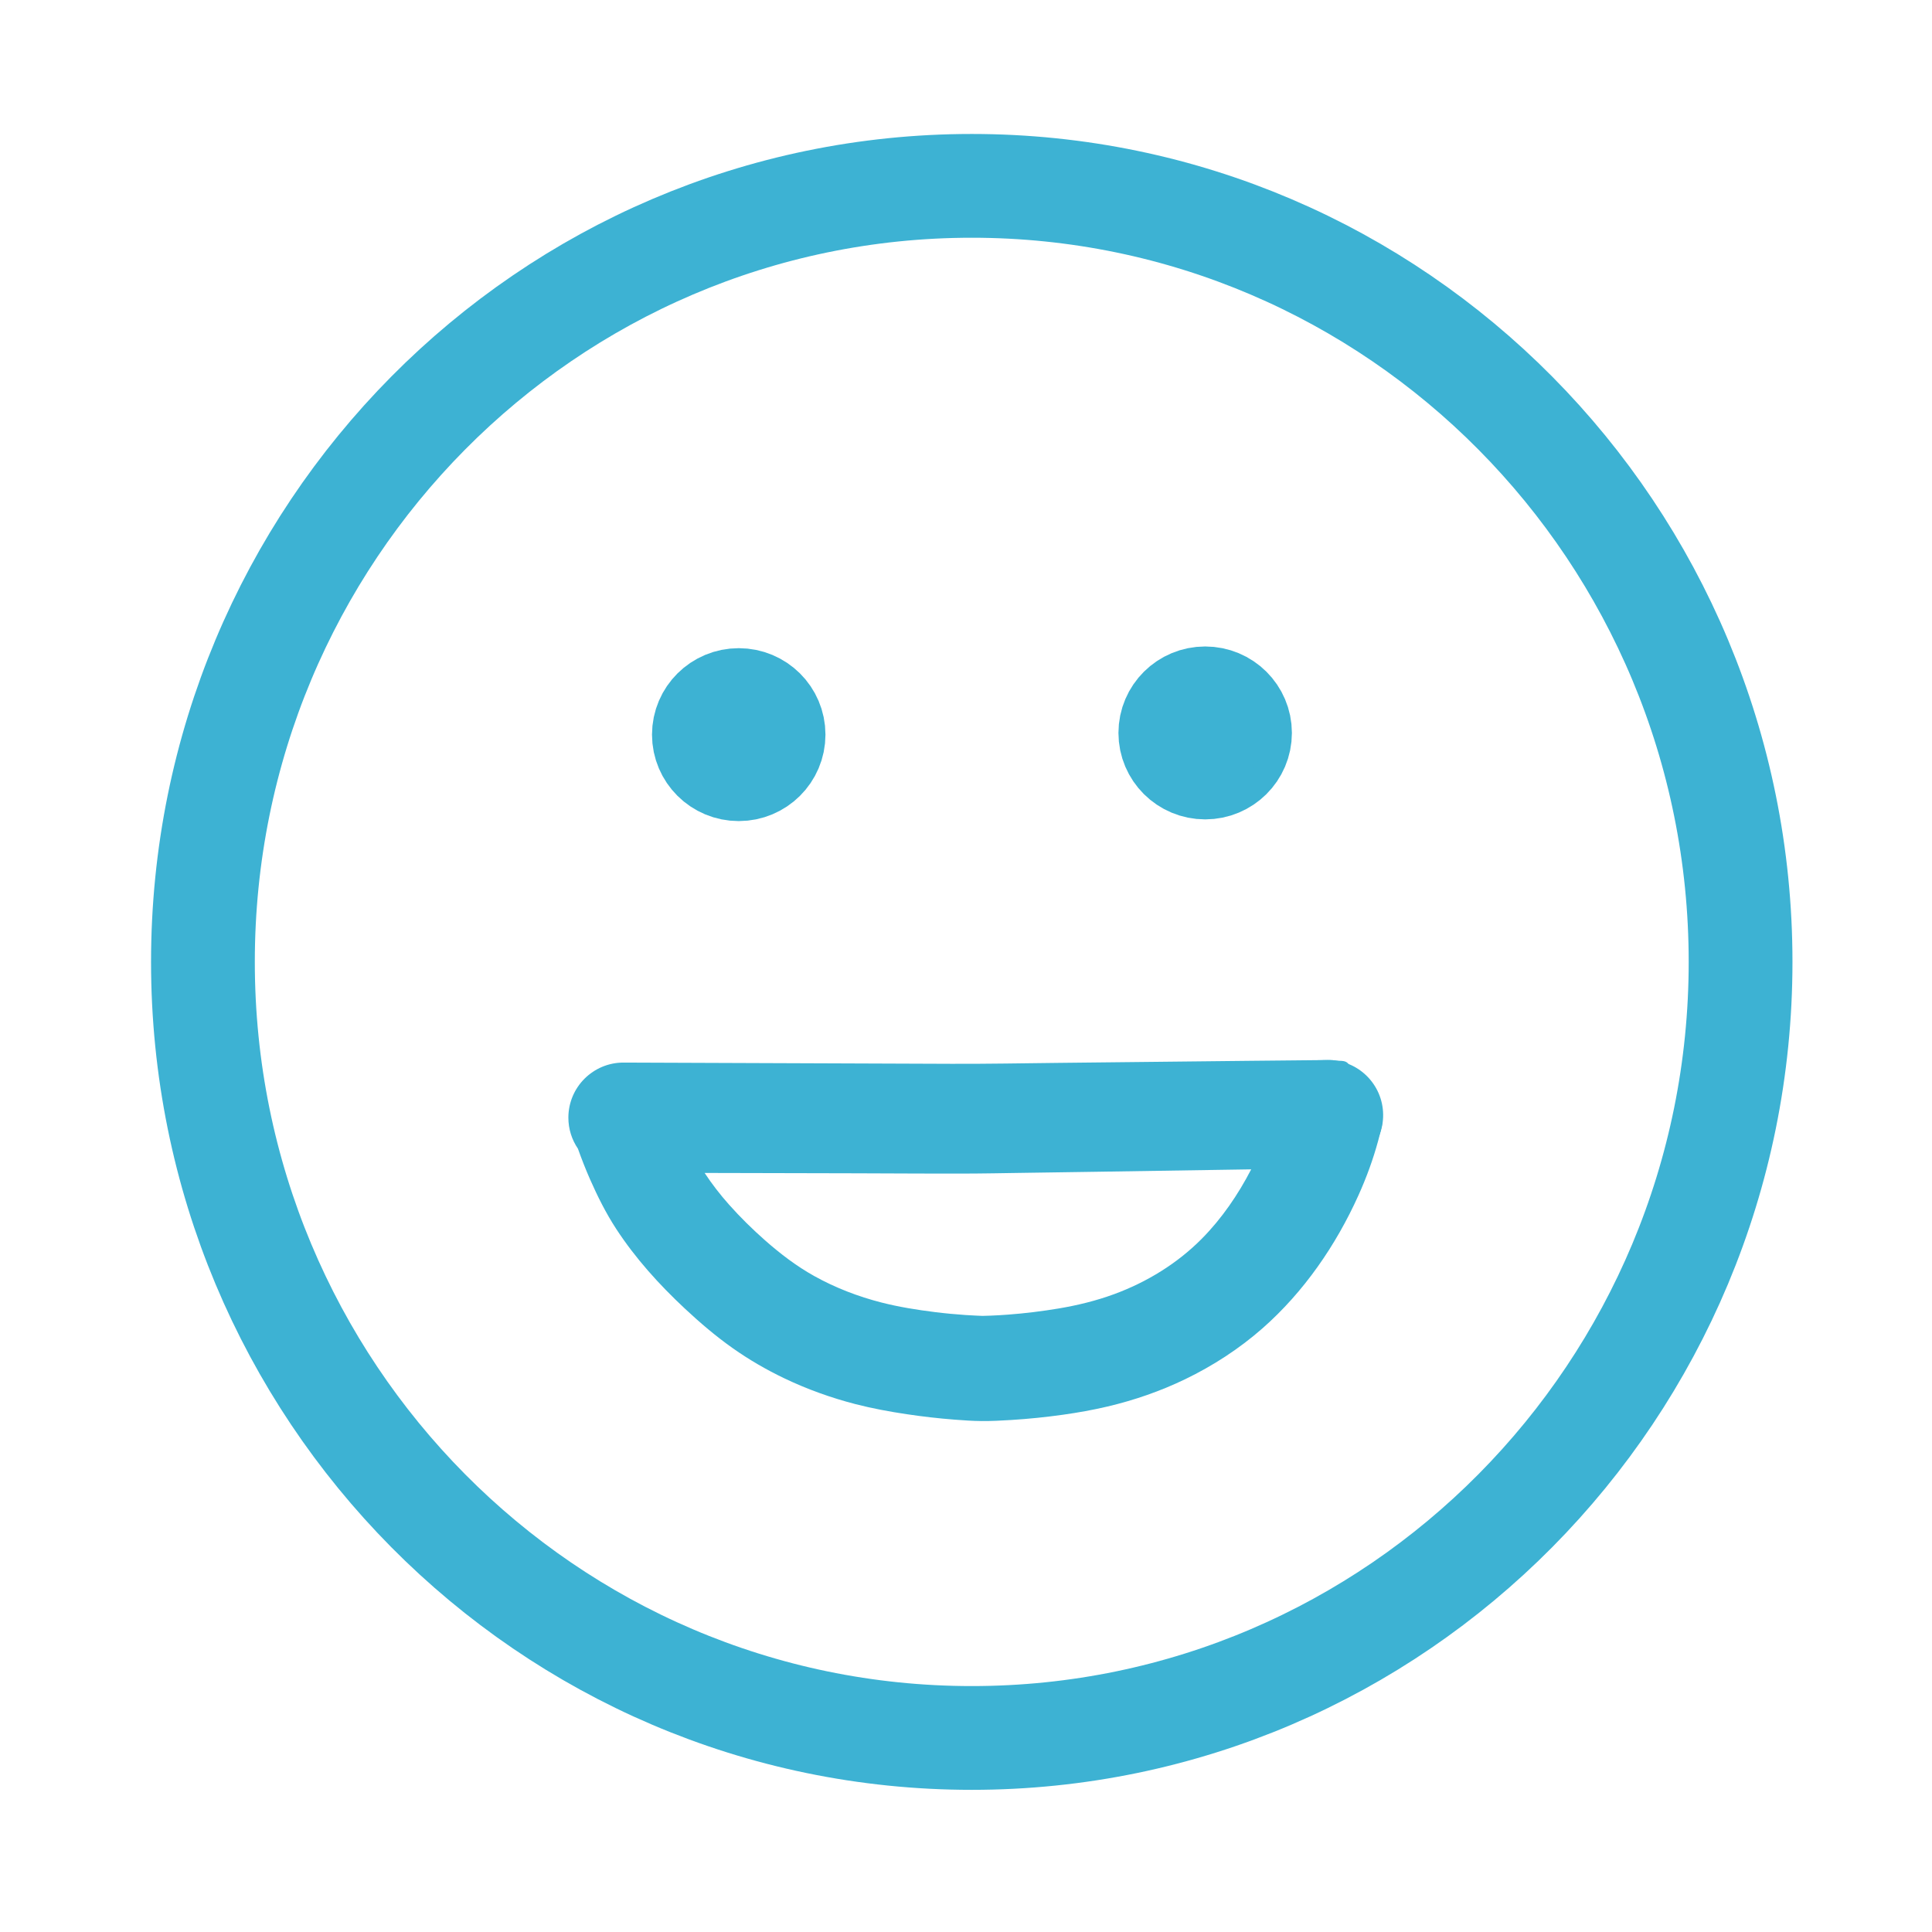 <?xml version="1.0" encoding="UTF-8" standalone="no"?>
<svg xmlns="http://www.w3.org/2000/svg" xmlns:vectornator="http://vectornator.io" xmlns:xlink="http://www.w3.org/1999/xlink" height="100%" stroke-miterlimit="10" style="fill-rule:nonzero;clip-rule:evenodd;stroke-linecap:round;stroke-linejoin:round;" version="1.1" viewBox="0 0 1024 1024" width="100%" xml:space="preserve">
<defs></defs>
<g id="Ebene-2" vectornator:layerName="Ebene 2">
<path d="M107.559 509.829C107.559 282.661 290 98.505 515.051 98.505C740.102 98.505 922.542 282.661 922.542 509.829C922.542 736.996 740.102 921.152 515.051 921.152C290 921.152 107.559 736.996 107.559 509.829Z" fill="none" opacity="1" stroke="#3db2d3" stroke-linecap="butt" stroke-linejoin="round" stroke-width="55"></path>
<path d="M373.076 389.37C373.076 379.249 381.344 371.044 391.543 371.044C401.743 371.044 410.011 379.249 410.011 389.37C410.011 399.49 401.743 407.695 391.543 407.695C381.344 407.695 373.076 399.49 373.076 389.37Z" fill="none" opacity="1" stroke="#3db2d3" stroke-linecap="butt" stroke-linejoin="round" stroke-width="55"></path>
<path d="M620.297 388.465C620.297 378.344 628.565 370.14 638.764 370.14C648.964 370.14 657.232 378.344 657.232 388.465C657.232 398.586 648.964 406.791 638.764 406.791C628.565 406.791 620.297 398.586 620.297 388.465Z" fill="none" opacity="1" stroke="#3db2d3" stroke-linecap="butt" stroke-linejoin="round" stroke-width="55"></path>
<g opacity="1">
<path d="M701.062 561.875C688.321 562.001 675.585 562.122 662.844 562.25C629.014 562.591 595.204 562.981 561.375 563.344C542.383 563.548 523.368 563.914 504.375 563.844C446.423 563.629 388.484 563.402 330.531 563.188C314.403 563.14 301.298 576.184 301.25 592.312C301.232 598.433 303.108 604.11 306.312 608.812C308.269 614.318 310.405 619.771 312.75 625.094C316.736 634.143 321.158 642.987 326.562 651.281C336.723 666.875 349.364 680.85 362.938 693.531C370.978 701.043 379.407 708.249 388.406 714.594C397.005 720.656 406.137 725.958 415.625 730.5C427.736 736.297 440.439 740.864 453.438 744.219C462.386 746.528 471.488 748.197 480.625 749.562C489.009 750.815 497.424 751.781 505.875 752.438C510.685 752.811 515.517 753.149 520.344 753.188C525.531 753.228 530.732 752.948 535.906 752.625C545.086 752.053 554.236 751.124 563.344 749.844C571.304 748.725 579.237 747.319 587.062 745.469C601.211 742.124 615.028 737.355 628.125 731.031C642.878 723.908 656.847 714.856 669.156 704.031C691.04 684.787 708.062 660.053 720 633.562C724.205 624.232 727.754 614.568 730.438 604.688C731.087 602.296 731.709 599.894 732.219 597.469C732.329 596.942 732.432 596.404 732.531 595.875C732.539 595.832 732.626 595.494 732.594 595.438C726.552 584.855 721.82 573.407 714.469 563.688C712.99 561.732 709.713 562.5 707.312 562C706.618 561.855 705.896 561.899 705.188 561.875C703.819 561.828 702.431 561.861 701.062 561.875ZM663.156 619.781C656.217 633.183 647.595 645.823 637 656.531C623.973 669.698 607.758 679.605 590.406 685.969C580.948 689.437 571.145 691.827 561.219 693.5C552.29 695.005 543.279 696.097 534.25 696.781C531.201 697.012 528.15 697.194 525.094 697.312C524.086 697.351 523.07 697.384 522.062 697.406C521.707 697.414 521.356 697.433 521 697.438C520.691 697.434 520.905 697.439 520.594 697.438C520.342 697.432 520.096 697.414 519.844 697.406C519.102 697.384 518.335 697.345 517.594 697.312C515.695 697.229 513.803 697.13 511.906 697C506.434 696.627 500.974 696.117 495.531 695.438C486.036 694.252 476.529 692.741 467.25 690.375C454.852 687.214 442.78 682.575 431.594 676.344C422.148 671.082 413.631 664.571 405.531 657.438C398.759 651.473 392.305 645.124 386.312 638.375C381.652 633.127 377.344 627.555 373.469 621.688C400.339 621.747 427.224 621.816 454.094 621.875C474.846 621.921 495.592 622.109 516.344 622C523.164 621.964 529.993 621.813 536.812 621.719C551.523 621.516 566.227 621.289 580.938 621.062C608.346 620.641 635.748 620.22 663.156 619.781Z" fill="#3db2d3" stroke="none"></path>
</g>
<g opacity="1">
<path d="M703.594 561.844C699.83 561.937 696.074 561.995 692.312 562.156C685.644 562.441 679.006 563.135 672.344 563.5C667.947 563.741 663.527 563.798 659.125 563.875C643.856 564.031 631.625 576.543 631.781 591.812C631.938 607.082 644.418 619.313 659.688 619.156C664.09 619.143 668.506 619.131 672.906 619.281C679.575 619.509 686.233 620.039 692.906 620.188C696.67 620.271 700.454 620.233 704.219 620.25C720.346 620.085 733.259 606.878 733.094 590.75C732.928 574.622 719.722 561.678 703.594 561.844Z" fill="#3db2d3" stroke="none"></path>
</g>
<g opacity="1">
<path d="M393.219 355.156C390.202 355.092 387.135 355.231 384.188 355.875C381.513 356.459 378.912 357.517 376.5 358.812C374.238 360.028 372.242 361.685 370.281 363.344C369.148 364.303 368.217 365.473 367.281 366.625C366.513 367.571 365.831 368.591 365.188 369.625C362.831 373.412 361.236 377.842 360.75 382.281C360.661 383.093 360.663 383.902 360.625 384.719C360.569 385.016 360.453 385.295 360.406 385.594C360.187 386.994 360.032 388.427 360 389.844C359.965 391.373 360.022 392.889 360.219 394.406C360.436 396.08 360.756 397.761 361.25 399.375C361.799 401.171 362.525 402.904 363.344 404.594C363.966 405.878 364.71 407.114 365.531 408.281C366.335 409.423 367.247 410.468 368.188 411.5C368.93 412.315 369.756 413.095 370.594 413.812C373.049 415.915 375.906 417.7 378.938 418.844C380.311 419.362 381.728 419.816 383.156 420.156C384.572 420.493 386.018 420.766 387.469 420.875C389.214 421.006 390.973 420.994 392.719 420.875C394.166 420.776 395.582 420.525 397 420.219C406.485 418.17 414.827 411.45 419.344 402.844C422.038 398.246 423.679 393.009 423.688 387.656C423.69 386.267 423.62 384.878 423.438 383.5C423.249 382.074 422.957 380.664 422.562 379.281C422.142 377.807 421.645 376.36 421 374.969C420.299 373.457 419.462 371.976 418.531 370.594C418.241 370.163 417.877 369.79 417.562 369.375C417.542 369.344 417.521 369.312 417.5 369.281C417.074 368.649 416.526 368.152 416.062 367.562C415.874 367.322 415.695 367.077 415.5 366.844C415.485 366.827 415.453 366.829 415.438 366.812C413.543 364.551 411.483 362.464 409.031 360.719C407.286 359.477 405.389 358.468 403.406 357.656C402.05 357.101 400.674 356.534 399.25 356.188C397.264 355.704 395.262 355.2 393.219 355.156Z" fill="#3db2d3" stroke="none"></path>
</g>
<g opacity="1">
<path d="M640.906 354.281C638.822 354.146 636.697 354.205 634.562 354.5C633.435 354.656 632.379 355.07 631.281 355.344C631.147 355.363 631.008 355.352 630.875 355.375C630.393 355.46 629.921 355.568 629.438 355.656C627.735 355.966 626.027 356.306 624.438 356.969C622.445 357.8 620.558 358.86 618.719 360C618.621 360.062 618.503 360.093 618.406 360.156C618.306 360.222 618.225 360.308 618.125 360.375C617.617 360.7 617.089 361.003 616.594 361.344C615.963 361.778 615.467 362.382 614.906 362.906C614.276 363.457 613.677 364.031 613.094 364.625C612.898 364.836 612.664 365.008 612.469 365.219C612.237 365.47 612.062 365.767 611.844 366.031C603.802 375.235 601.036 388.598 606.062 400.125C611.645 412.927 625.092 420.253 638.812 419.75C644.153 419.554 649.501 418.2 654.188 415.594C655.427 414.904 656.646 414.163 657.781 413.312C659.065 412.351 660.318 411.336 661.438 410.188C662.742 408.849 663.937 407.39 665.031 405.875C665.887 404.691 666.629 403.401 667.281 402.094C667.514 401.628 667.668 401.134 667.875 400.656C668.182 400.036 668.39 399.388 668.656 398.75C668.754 398.486 668.876 398.234 668.969 397.969C669.036 397.778 669.032 397.567 669.094 397.375C669.667 395.807 670.335 394.267 670.656 392.625C671.401 388.82 671.434 384.913 670.781 381.094C668.246 366.253 655.497 355.226 640.906 354.281ZM623.031 405.5C623.716 405.988 624.442 406.379 625.156 406.812C624.941 406.687 624.717 406.589 624.5 406.469C624.025 406.207 623.579 405.89 623.125 405.594C623.09 405.571 622.998 405.476 623.031 405.5Z" fill="#3db2d3" stroke="none"></path>
</g>
</g>
</svg>
